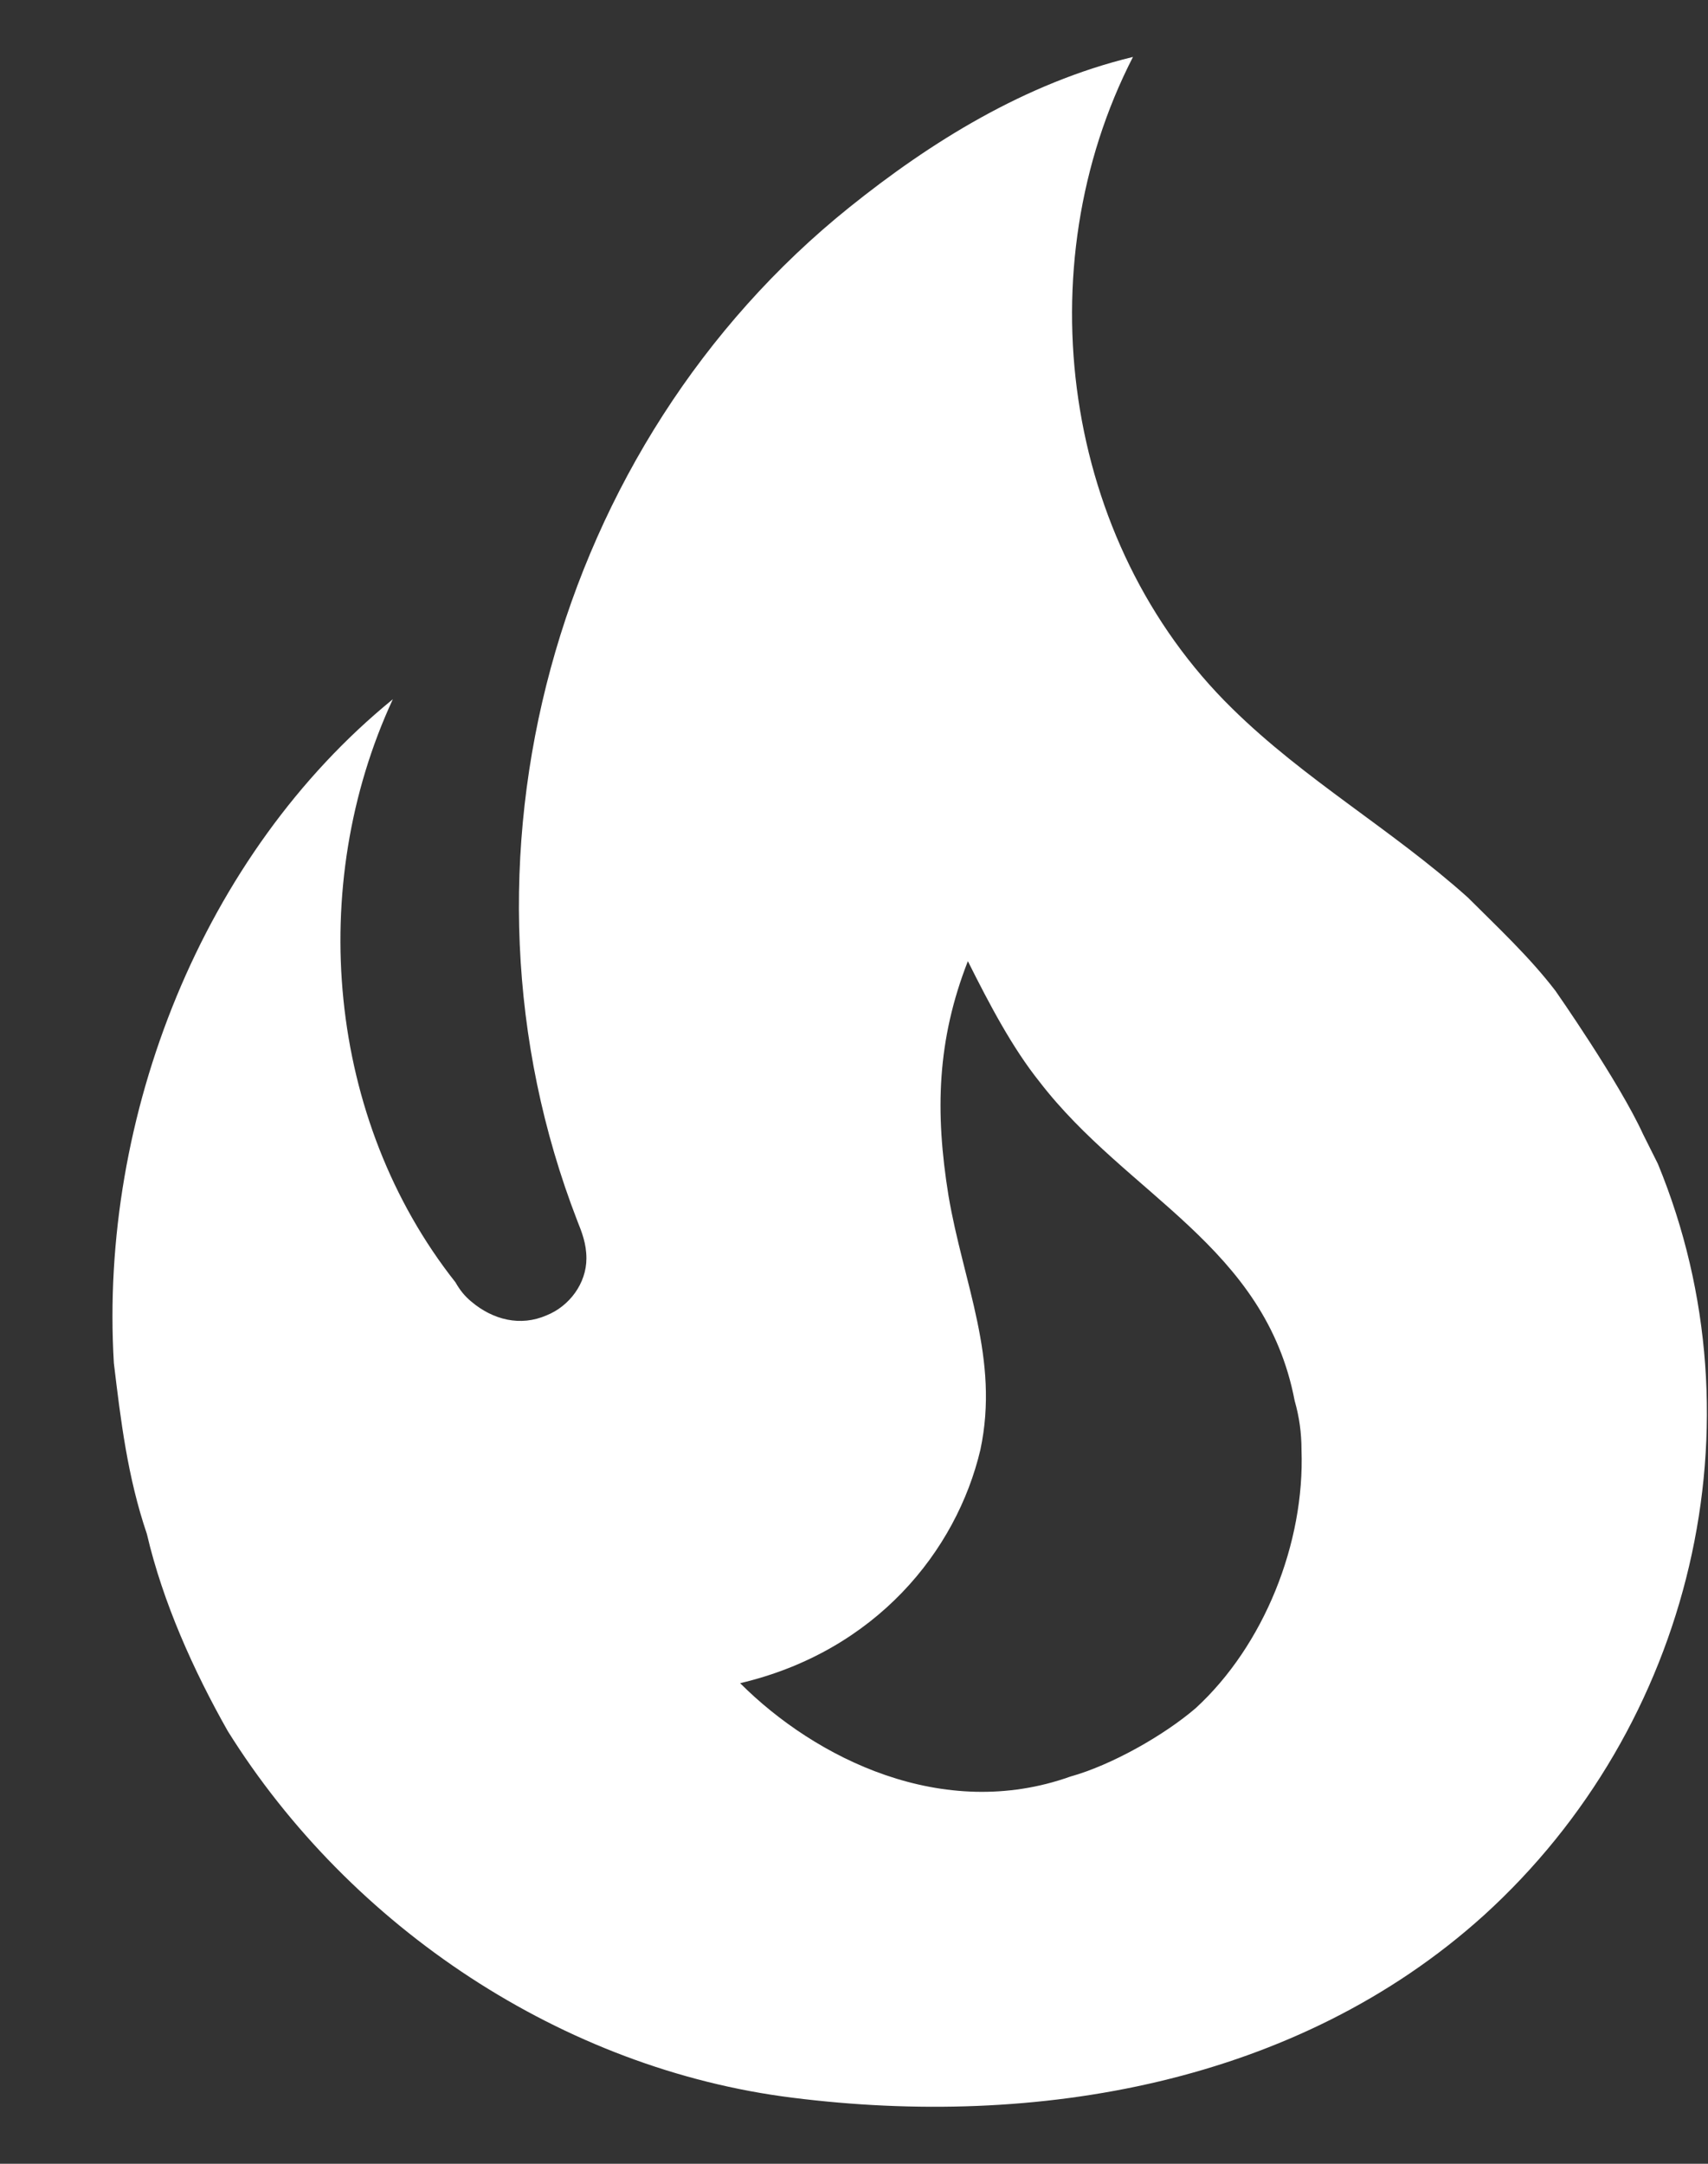 <svg width="15" height="19" viewBox="0 0 15 19" fill="none" xmlns="http://www.w3.org/2000/svg">
<rect x="0" y="0" width="15" height="19" fill="#333333" stroke="none"/>
<path d="M13.66 8.7C13.43 8.4 13.15 8.14 12.89 7.88C12.22 7.28 11.46 6.85 10.82 6.22C9.33 4.76 9 2.35 9.95 0.5C9 0.73 8.17 1.25 7.46 1.82C4.87 3.9 3.85 7.57 5.07 10.72C5.11 10.82 5.15 10.92 5.15 11.05C5.15 11.27 5 11.47 4.8 11.55C4.57 11.65 4.33 11.59 4.14 11.43C4.08 11.38 4.04 11.33 4 11.26C2.87 9.83 2.69 7.78 3.45 6.14C1.78 7.5 0.87 9.8 1 11.97C1.06 12.47 1.12 12.97 1.29 13.47C1.43 14.07 1.7 14.67 2 15.2C3.08 16.93 4.95 18.17 6.96 18.42C9.1 18.69 11.39 18.3 13.03 16.82C14.86 15.16 15.5 12.5 14.56 10.22L14.43 9.96C14.22 9.5 13.66 8.7 13.66 8.7ZM10.5 15C10.22 15.24 9.76 15.5 9.4 15.6C8.28 16 7.16 15.44 6.5 14.78C7.69 14.5 8.4 13.62 8.61 12.73C8.78 11.93 8.46 11.27 8.33 10.5C8.21 9.76 8.23 9.13 8.5 8.44C8.69 8.82 8.89 9.2 9.13 9.5C9.9 10.5 11.11 10.94 11.37 12.3C11.41 12.44 11.43 12.58 11.43 12.73C11.46 13.55 11.1 14.45 10.5 15Z" fill="white"/>
</svg>
